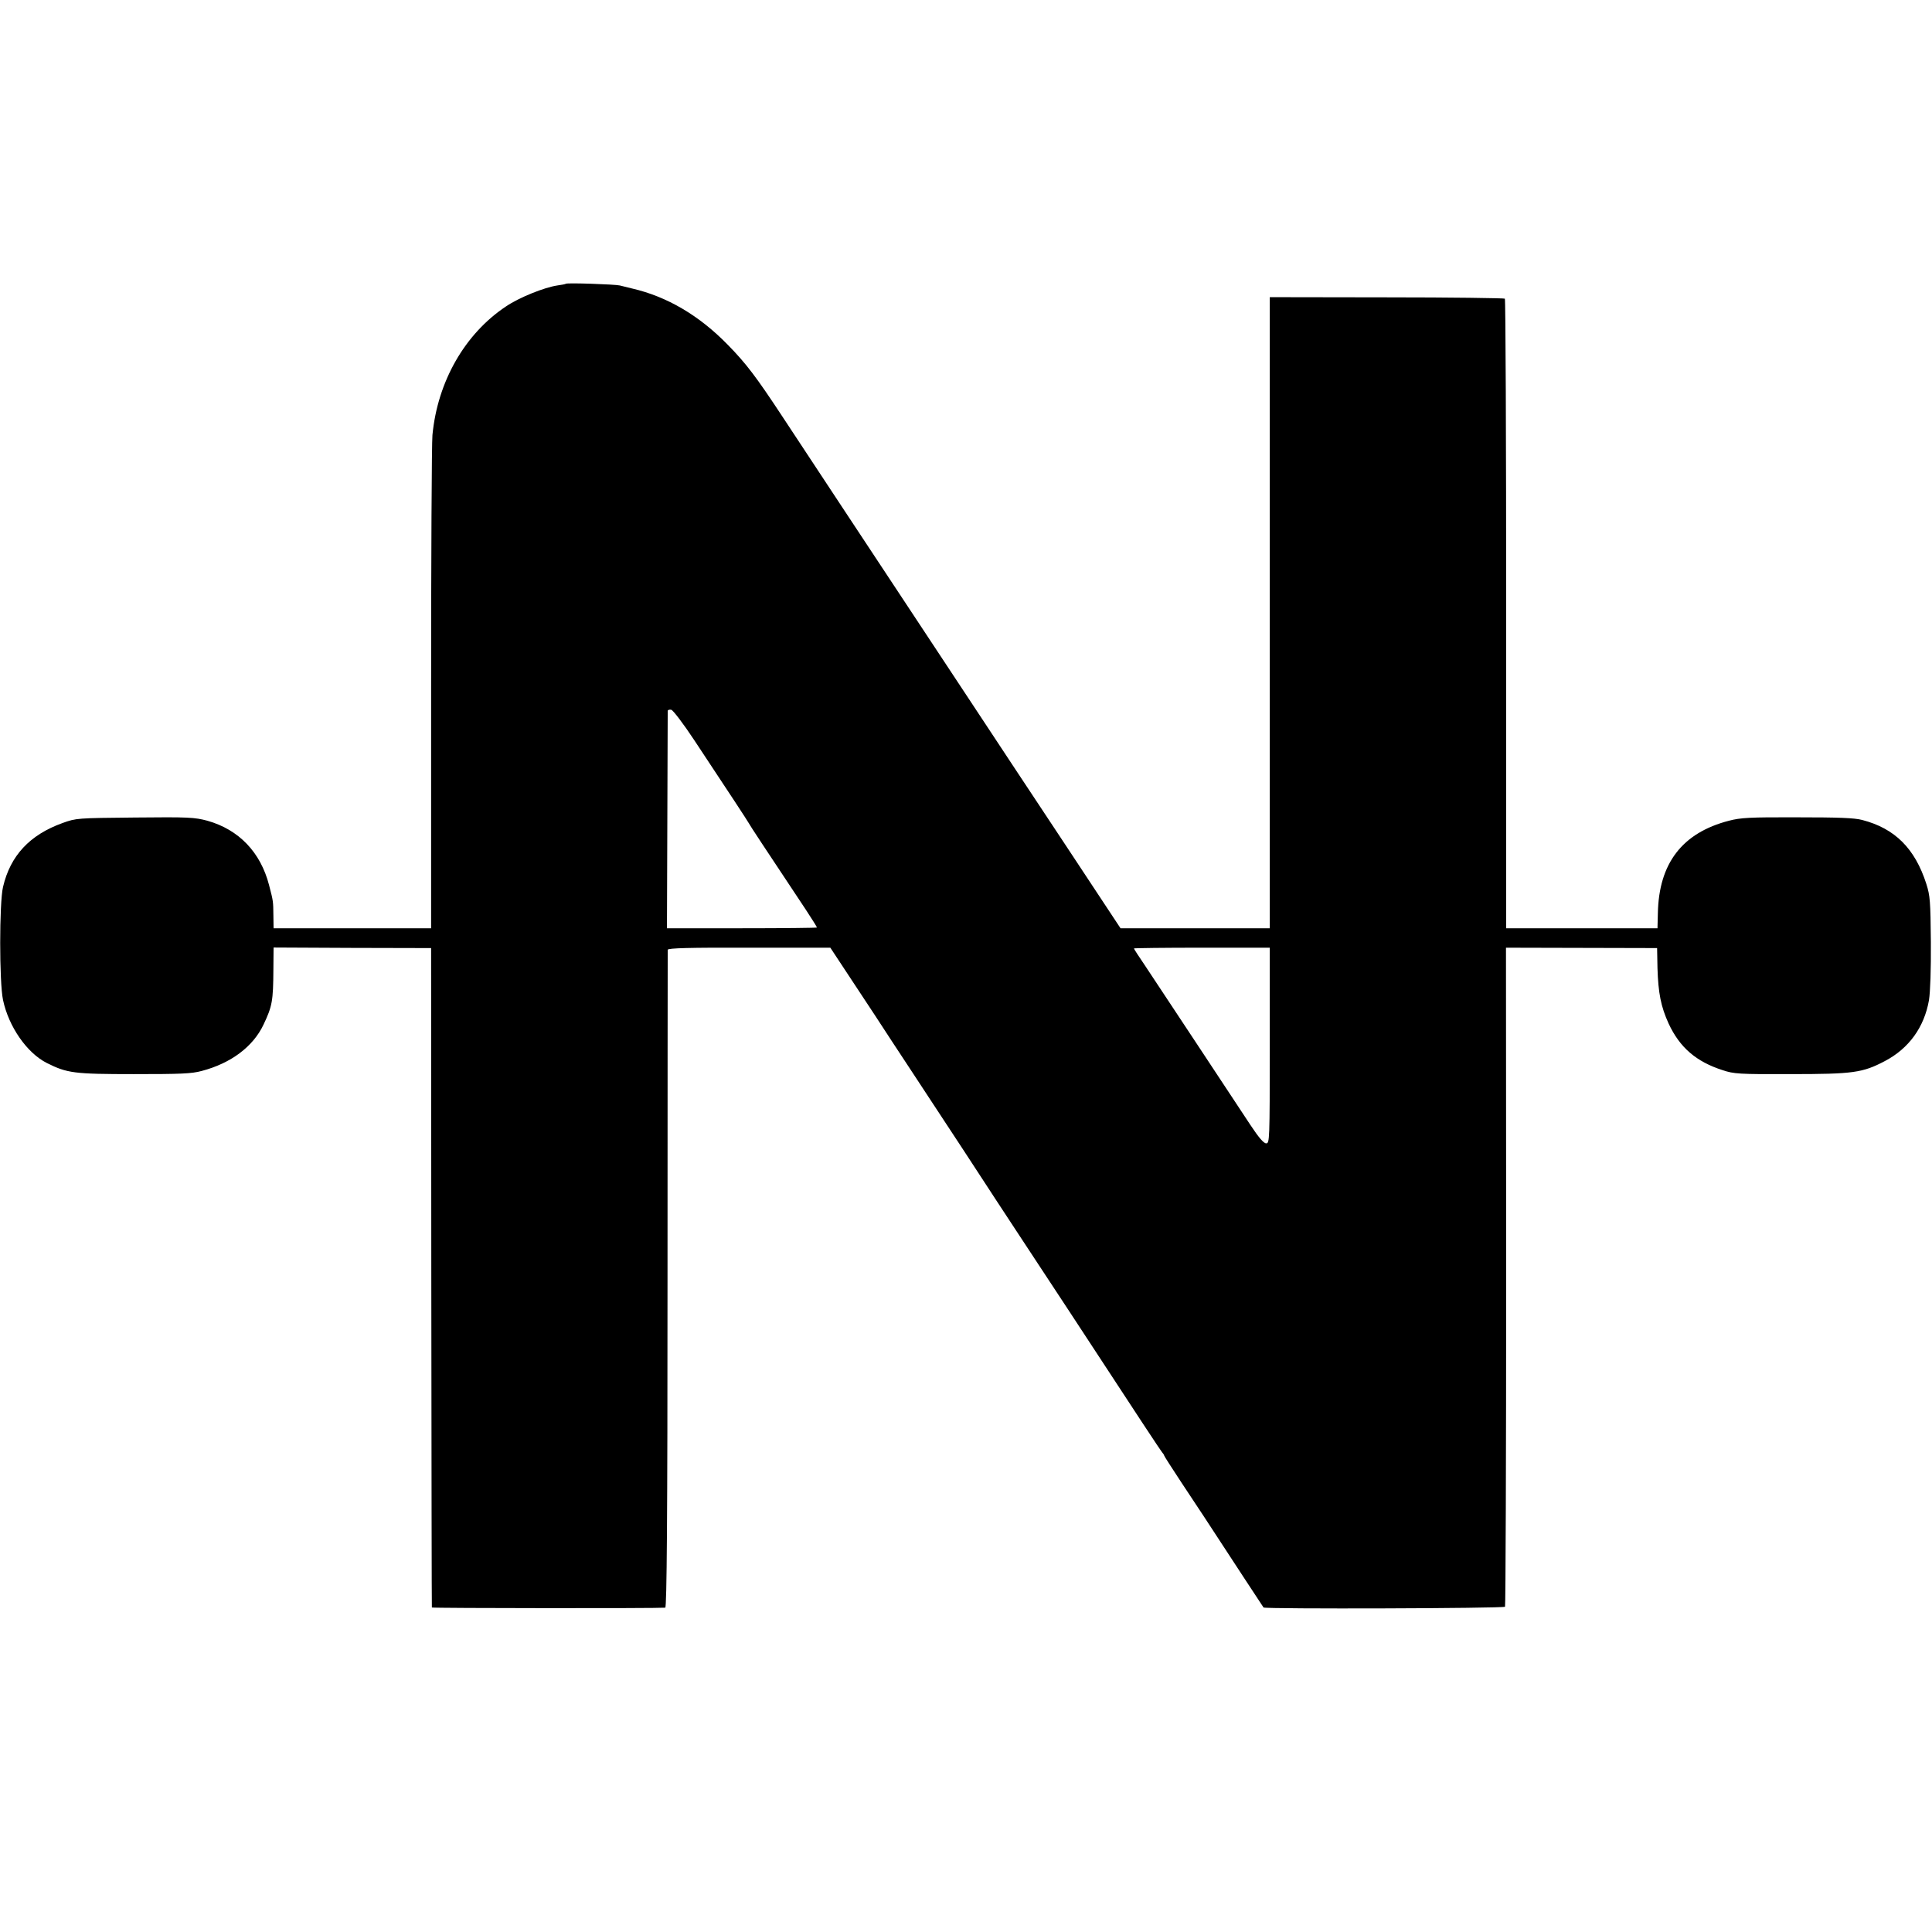 <?xml version="1.0" standalone="no"?>
<!DOCTYPE svg PUBLIC "-//W3C//DTD SVG 20010904//EN"
 "http://www.w3.org/TR/2001/REC-SVG-20010904/DTD/svg10.dtd">
<svg version="1.0" xmlns="http://www.w3.org/2000/svg"
 width="1024pt" height="1024pt" viewBox="0 0 1024 1024"
 preserveAspectRatio="xMidYMid meet">
<g transform="translate(0,1024) scale(0.1,-0.1)"
fill="#000000" stroke="none">
<path d="M2999 8736 c-2 -2 -22 -6 -45 -9 -68 -10 -201 -63 -272 -111 -218
-145 -363 -398 -390 -682 -4 -44 -7 -649 -7 -1346 l0 -1268 -417 0 -418 0 -1
68 c-1 75 0 73 -23 161 -45 174 -160 294 -327 341 -68 18 -98 20 -384 17 -306
-3 -311 -3 -383 -29 -175 -63 -277 -173 -316 -339 -20 -86 -20 -505 0 -599 30
-142 127 -281 232 -334 108 -54 144 -59 462 -59 249 0 305 2 360 17 155 41
272 129 327 246 46 97 51 125 52 291 l1 117 417 -2 418 -1 1 -1745 c1 -960 2
-1747 3 -1750 1 -4 1200 -5 1237 -1 8 1 12 466 12 1739 0 955 1 1742 1 1748 1
9 117 12 432 11 l430 0 126 -191 c70 -105 160 -243 201 -306 42 -63 149 -227
240 -365 90 -137 191 -290 223 -340 32 -49 127 -195 211 -322 84 -128 201
-306 260 -395 388 -593 488 -744 497 -755 6 -7 11 -14 11 -17 0 -3 40 -65 88
-138 86 -129 130 -196 337 -513 54 -82 100 -152 102 -155 8 -9 1275 -5 1280 4
3 5 6 792 6 1751 l-1 1742 401 -1 400 -1 2 -106 c4 -132 18 -204 59 -294 59
-127 146 -202 286 -247 60 -20 86 -22 360 -21 333 0 382 7 500 69 128 67 209
180 234 323 7 46 11 161 10 309 -2 215 -4 244 -24 307 -60 187 -166 294 -340
339 -41 11 -127 14 -345 14 -251 1 -300 -2 -361 -18 -248 -64 -372 -226 -377
-491 l-2 -79 -401 0 -401 0 0 1665 c0 916 -3 1668 -7 1672 -3 3 -285 7 -626 7
l-620 1 0 -1672 0 -1673 -395 0 -396 0 -296 448 c-163 246 -375 566 -471 712
-281 425 -470 712 -707 1070 -122 185 -266 403 -320 485 -137 208 -191 279
-287 377 -152 156 -322 256 -508 299 -25 6 -54 13 -65 16 -24 6 -280 15 -286
9z m682 -2421 c181 -273 284 -430 289 -440 4 -9 80 -124 302 -458 32 -49 58
-90 58 -93 0 -2 -179 -4 -397 -4 l-398 0 2 572 c1 315 2 577 2 581 1 4 9 7 19
5 9 -2 63 -72 123 -163z m3049 -1616 c0 -505 -1 -519 -19 -519 -13 0 -39 30
-84 98 -35 53 -162 246 -282 427 -120 182 -244 369 -276 417 -33 48 -59 89
-59 91 0 2 162 4 360 4 l360 0 0 -518z"/>
</g>
</svg>
